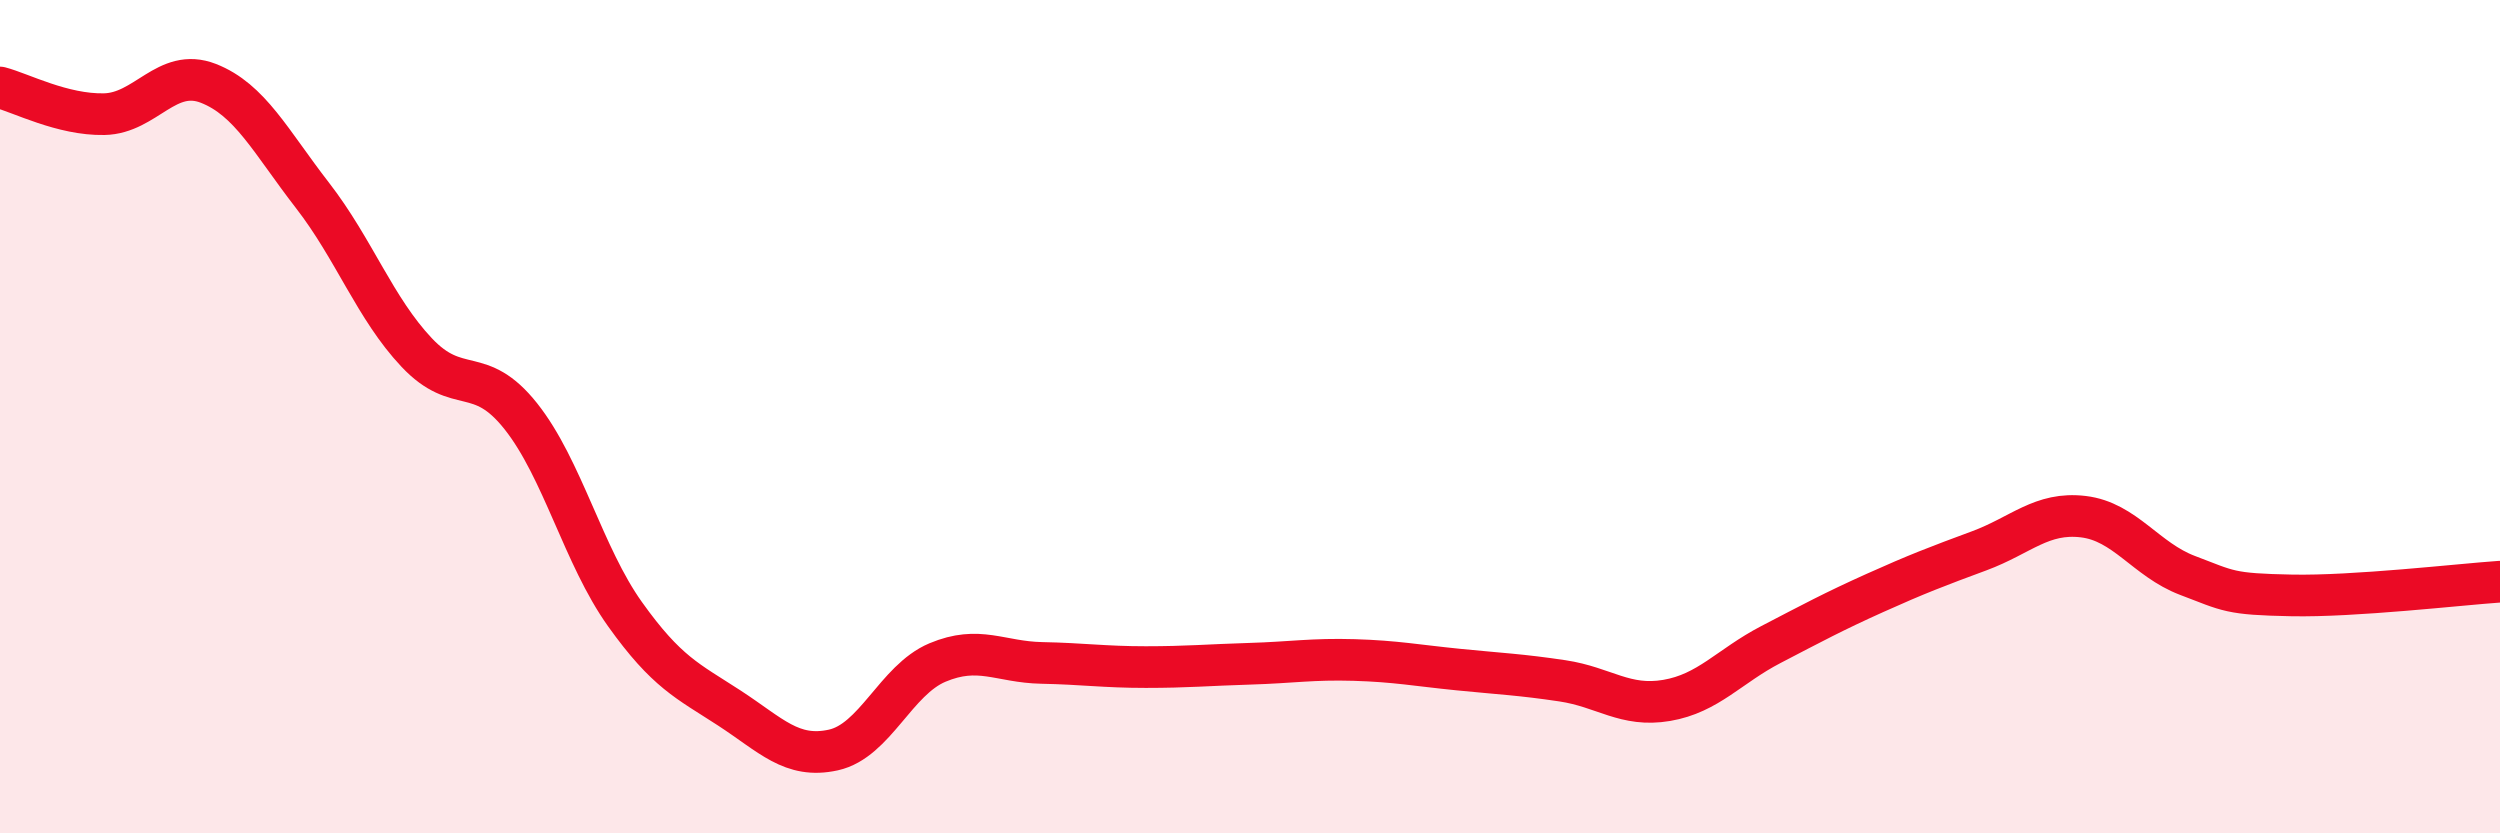 
    <svg width="60" height="20" viewBox="0 0 60 20" xmlns="http://www.w3.org/2000/svg">
      <path
        d="M 0,2.1 C 0.5,2.23 1.5,2.76 2.5,2.74 C 3.5,2.72 4,1.61 5,2 C 6,2.39 6.5,3.4 7.5,4.69 C 8.5,5.98 9,7.4 10,8.46 C 11,9.52 11.5,8.73 12.5,9.99 C 13.5,11.25 14,13.34 15,14.74 C 16,16.14 16.5,16.34 17.5,16.99 C 18.5,17.64 19,18.22 20,18 C 21,17.78 21.5,16.32 22.5,15.9 C 23.5,15.48 24,15.89 25,15.91 C 26,15.93 26.5,16.01 27.5,16.01 C 28.5,16.01 29,15.96 30,15.93 C 31,15.9 31.5,15.81 32.5,15.84 C 33.5,15.87 34,15.97 35,16.07 C 36,16.17 36.5,16.19 37.5,16.34 C 38.5,16.49 39,16.98 40,16.81 C 41,16.64 41.5,15.99 42.5,15.47 C 43.5,14.95 44,14.68 45,14.23 C 46,13.78 46.5,13.59 47.5,13.22 C 48.5,12.85 49,12.28 50,12.4 C 51,12.52 51.5,13.43 52.5,13.81 C 53.5,14.19 53.5,14.26 55,14.29 C 56.5,14.32 59,14.03 60,13.96L60 20L0 20Z"
        fill="#EB0A25"
        opacity="0.1"
        stroke-linecap="round"
        stroke-linejoin="round"
      />
      <path
        d="M 0,2.1 C 0.5,2.23 1.5,2.76 2.5,2.74 C 3.5,2.72 4,1.61 5,2 C 6,2.39 6.5,3.4 7.5,4.69 C 8.5,5.98 9,7.4 10,8.46 C 11,9.52 11.5,8.73 12.5,9.99 C 13.5,11.25 14,13.34 15,14.74 C 16,16.14 16.5,16.34 17.5,16.99 C 18.5,17.64 19,18.22 20,18 C 21,17.78 21.5,16.32 22.5,15.9 C 23.5,15.48 24,15.89 25,15.91 C 26,15.93 26.5,16.01 27.5,16.01 C 28.5,16.01 29,15.96 30,15.93 C 31,15.9 31.5,15.81 32.5,15.84 C 33.5,15.87 34,15.97 35,16.07 C 36,16.17 36.5,16.19 37.5,16.34 C 38.5,16.49 39,16.98 40,16.81 C 41,16.64 41.5,15.99 42.5,15.47 C 43.5,14.95 44,14.68 45,14.23 C 46,13.78 46.5,13.59 47.5,13.22 C 48.5,12.85 49,12.28 50,12.4 C 51,12.52 51.5,13.43 52.5,13.81 C 53.5,14.19 53.5,14.26 55,14.29 C 56.5,14.32 59,14.03 60,13.96"
        stroke="#EB0A25"
        stroke-width="1"
        fill="none"
        stroke-linecap="round"
        stroke-linejoin="round"
      />
    </svg>
  